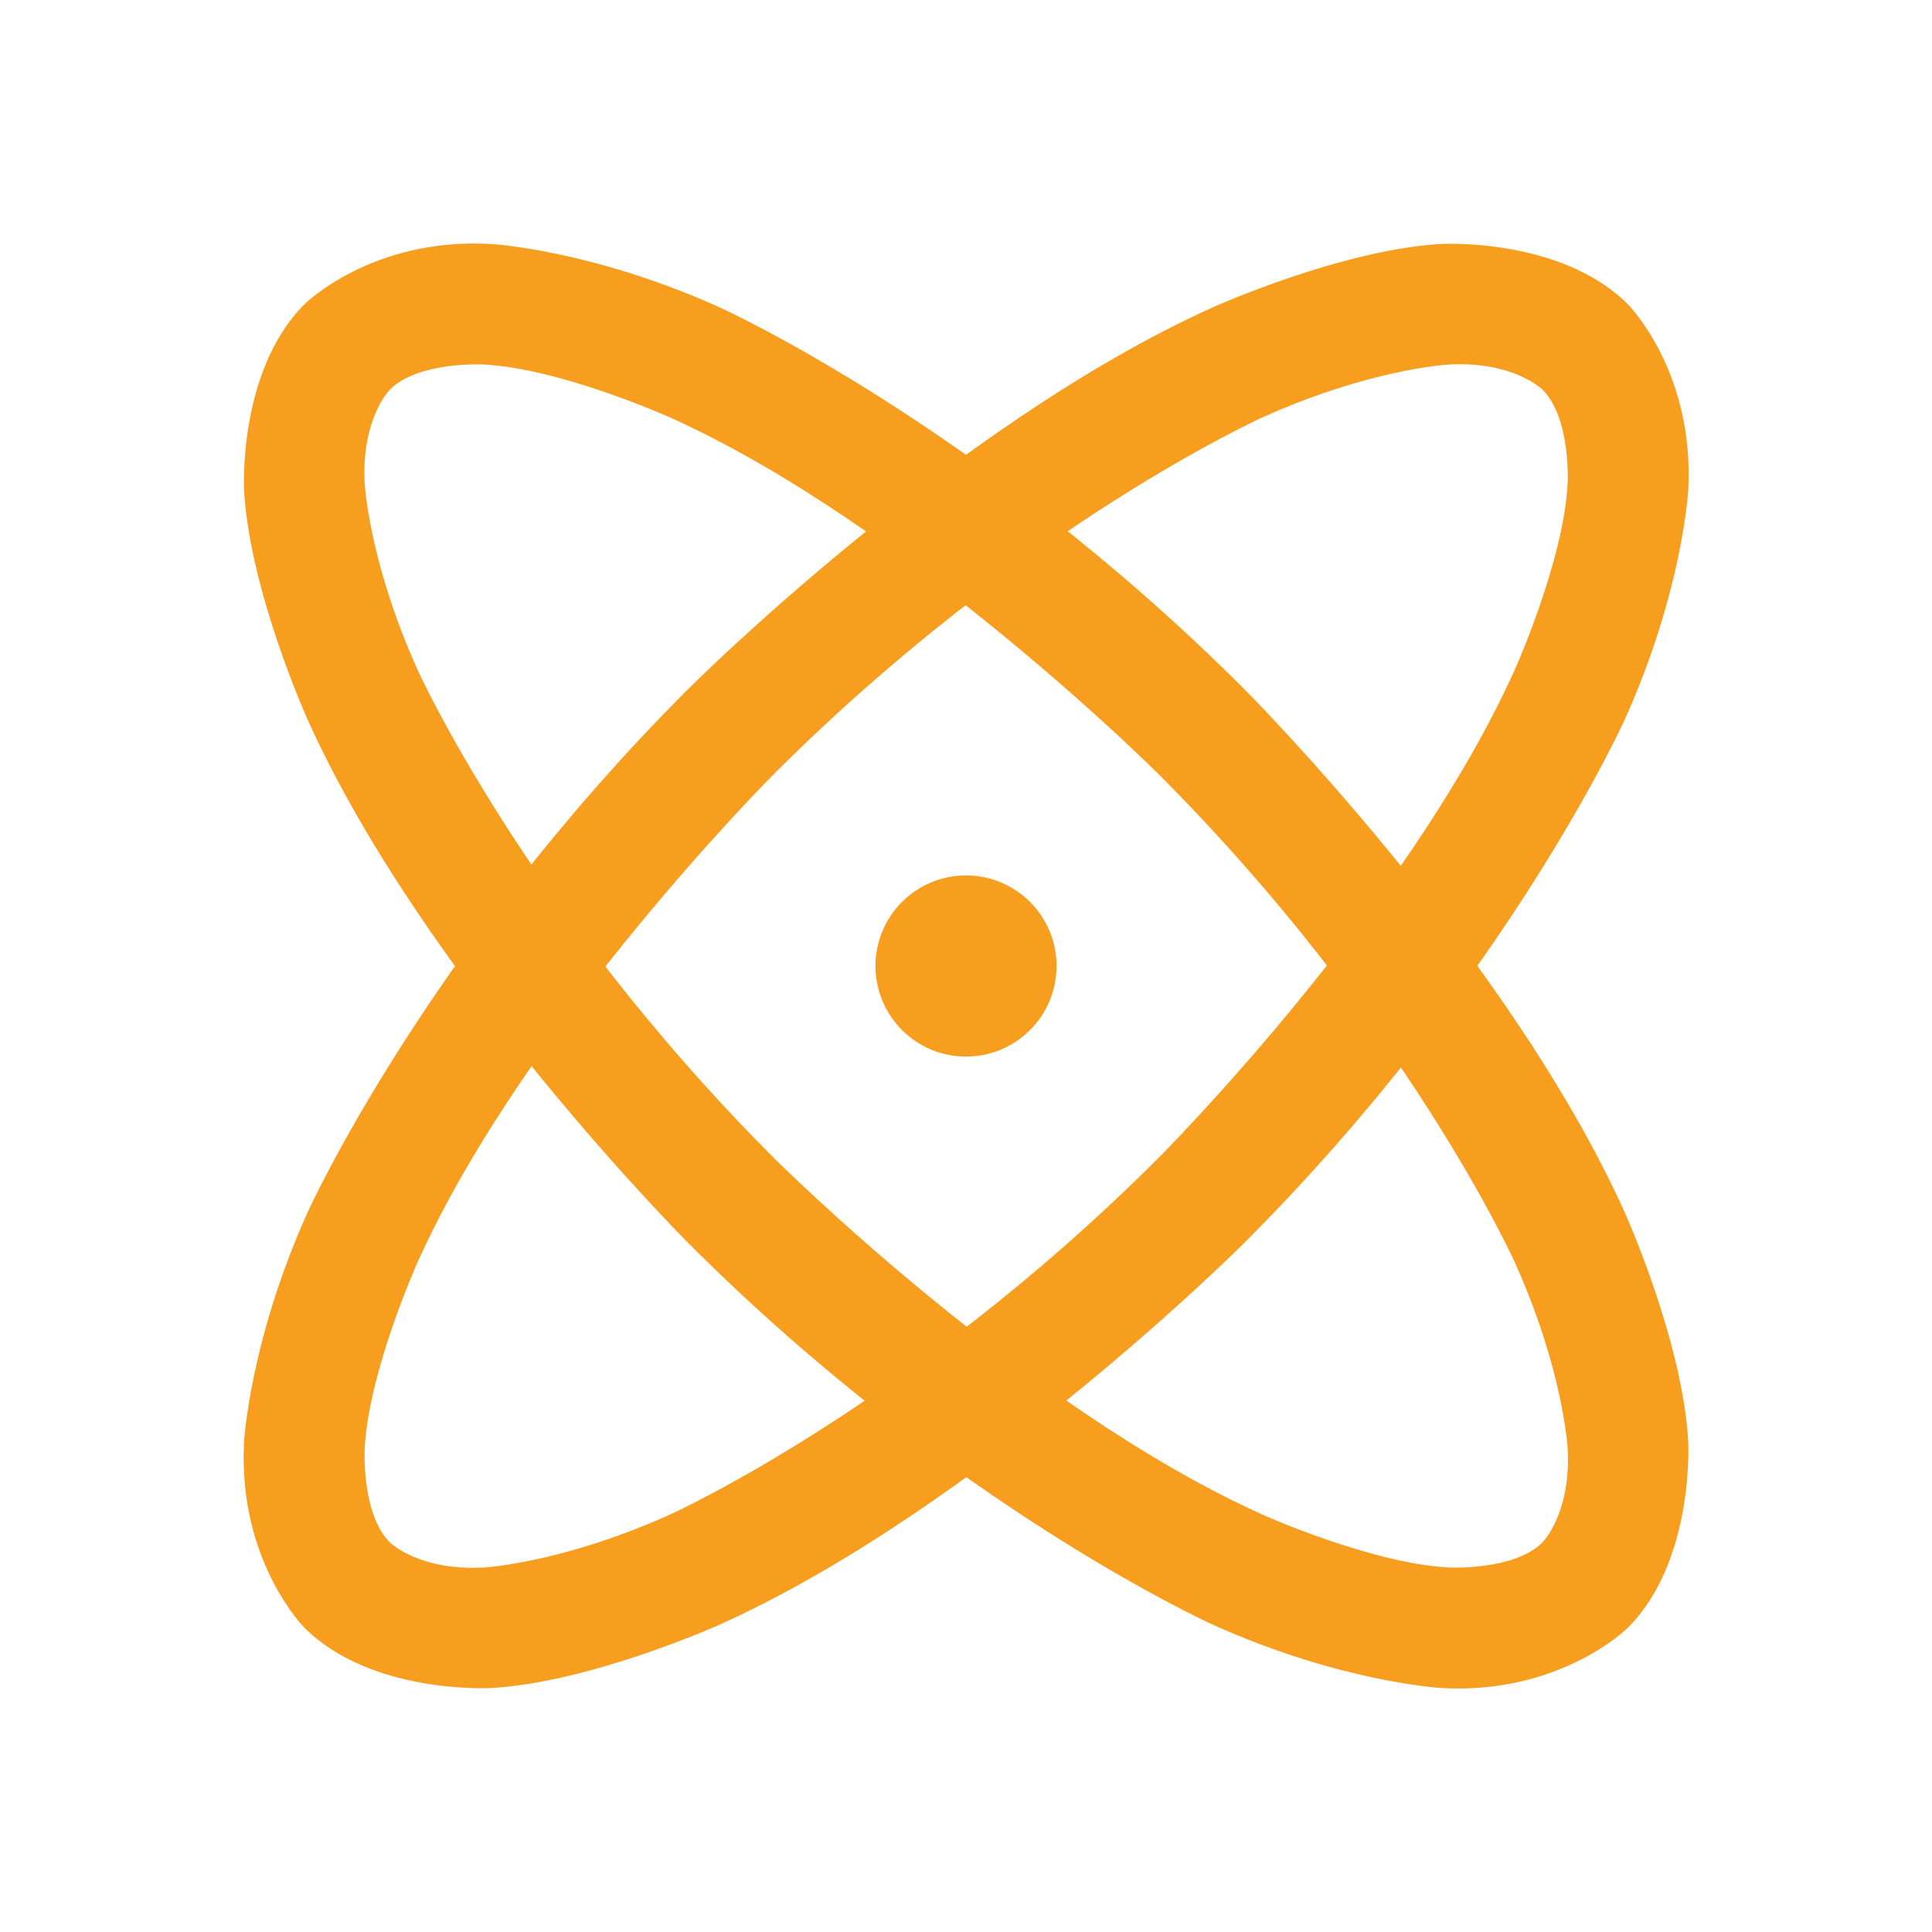 <svg xmlns="http://www.w3.org/2000/svg" width="50" height="50" viewBox="0 0 50 50" fill="none"><path fill-rule="evenodd" clip-rule="evenodd" d="M7.879 7.875C7.879 7.875 9.608 6.145 12.693 6.313C12.693 6.313 15.29 6.454 18.614 7.95C18.614 7.95 25.347 10.98 32.186 17.818C32.186 17.818 39.024 24.657 42.054 31.39C42.054 31.39 43.55 34.714 43.691 37.311C43.691 37.311 43.859 40.396 42.129 42.125C42.129 42.125 40.4 43.855 37.315 43.687C37.315 43.687 34.718 43.545 31.394 42.05C31.394 42.05 24.661 39.02 17.823 32.181C17.823 32.181 10.984 25.343 7.954 18.61C7.954 18.61 6.458 15.286 6.317 12.689C6.317 12.689 6.149 9.604 7.879 7.875ZM10.089 10.084C10.089 10.084 9.346 10.828 9.438 12.519C9.438 12.519 9.547 14.535 10.804 17.328C10.804 17.328 13.599 23.538 20.032 29.972C20.032 29.972 26.466 36.405 32.677 39.2C32.677 39.2 35.469 40.457 37.485 40.566C37.485 40.566 39.177 40.658 39.92 39.916C39.92 39.916 40.663 39.172 40.571 37.481C40.571 37.481 40.461 35.465 39.204 32.672C39.204 32.672 36.409 26.461 29.976 20.028C29.976 20.028 23.543 13.595 17.332 10.8C17.332 10.8 14.539 9.543 12.523 9.433C12.523 9.433 10.832 9.341 10.089 10.084Z" fill="#F89E1E"></path><path fill-rule="evenodd" clip-rule="evenodd" d="M17.823 17.819C17.823 17.819 24.661 10.98 31.394 7.95C31.394 7.95 34.718 6.454 37.315 6.313C37.315 6.313 40.4 6.145 42.129 7.875C42.129 7.875 43.859 9.604 43.691 12.689C43.691 12.689 43.55 15.286 42.054 18.61C42.054 18.61 39.024 25.343 32.186 32.182C32.186 32.182 25.347 39.02 18.614 42.05C18.614 42.05 15.29 43.546 12.693 43.687C12.693 43.687 9.608 43.855 7.879 42.125C7.879 42.125 6.149 40.396 6.317 37.311C6.317 37.311 6.458 34.714 7.954 31.39C7.954 31.39 10.984 24.657 17.823 17.819ZM20.032 20.028C20.032 20.028 13.599 26.462 10.804 32.672C10.804 32.672 9.547 35.465 9.438 37.481C9.438 37.481 9.346 39.173 10.089 39.916C10.089 39.916 10.832 40.659 12.523 40.567C12.523 40.567 14.539 40.457 17.332 39.2C17.332 39.2 23.543 36.405 29.976 29.972C29.976 29.972 36.409 23.539 39.204 17.328C39.204 17.328 40.461 14.535 40.571 12.519C40.571 12.519 40.663 10.828 39.92 10.085C39.92 10.085 39.177 9.341 37.485 9.434C37.485 9.434 35.469 9.543 32.677 10.8C32.677 10.8 26.466 13.595 20.032 20.028Z" fill="#F89E1E"></path><path d="M27.344 25C27.344 26.294 26.295 27.344 25 27.344C23.706 27.344 22.657 26.294 22.657 25C22.657 23.706 23.706 22.656 25 22.656C26.295 22.656 27.344 23.706 27.344 25Z" fill="#F89E1E"></path></svg>